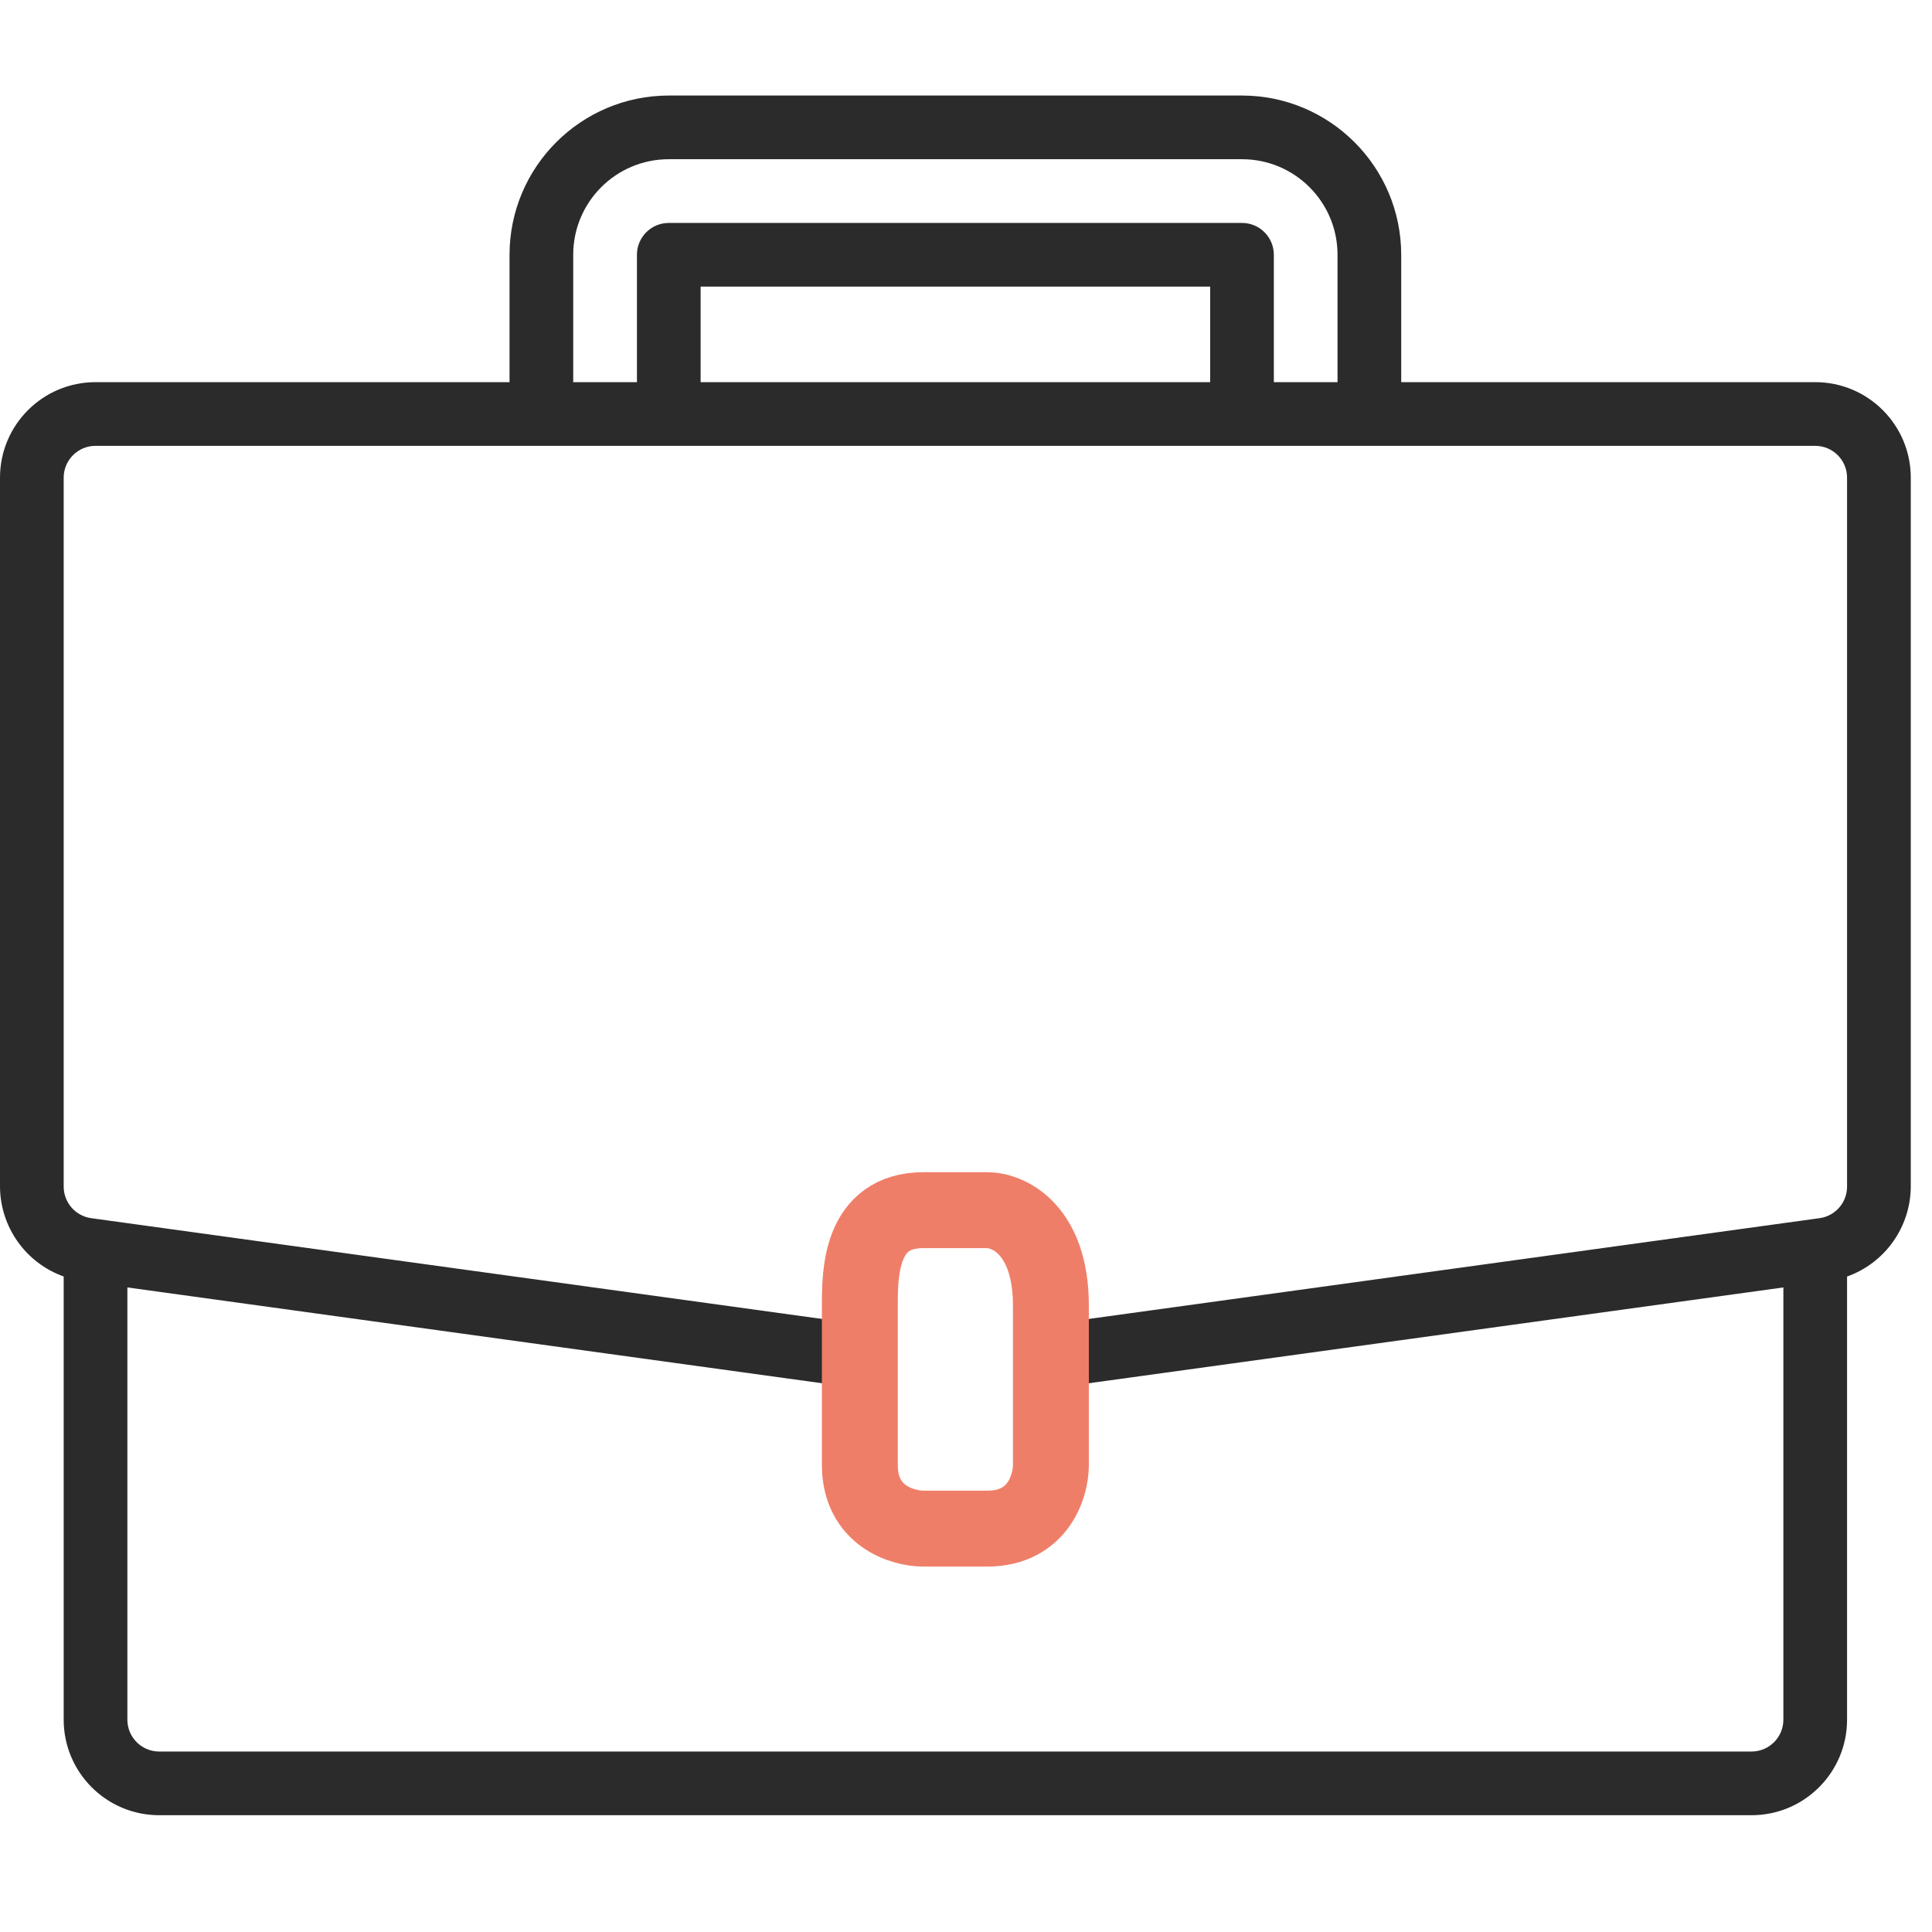 <svg width="56" height="56" viewBox="0 0 56 56" fill="none" xmlns="http://www.w3.org/2000/svg">
<g clip-path="url(#clip0)">
<path d="M52.615 11.077H40.615V7.385C40.612 4.837 38.548 2.772 36 2.769H19.385C16.837 2.772 14.772 4.837 14.769 7.385V11.077H2.769C1.24 11.077 0 12.317 0 13.846V34.394C0.006 35.565 0.744 36.606 1.846 37V49.846C1.846 51.375 3.086 52.615 4.615 52.615H50.769C52.298 52.615 53.538 51.375 53.538 49.846V37.001C54.641 36.607 55.379 35.565 55.385 34.394V13.846C55.385 12.317 54.145 11.077 52.615 11.077ZM16.615 7.385C16.615 5.855 17.855 4.615 19.385 4.615H36C37.529 4.615 38.769 5.855 38.769 7.385V11.077H36.923V7.385C36.923 6.875 36.51 6.462 36 6.462H19.385C18.875 6.462 18.462 6.875 18.462 7.385V11.077H16.615V7.385ZM35.077 11.077H20.308V8.308H35.077V11.077ZM51.692 49.846C51.692 50.356 51.279 50.769 50.769 50.769H4.615C4.106 50.769 3.692 50.356 3.692 49.846V37.317L24 40.118V42.462C24 43.991 25.24 45.231 26.769 45.231H28.615C30.145 45.231 31.385 43.991 31.385 42.462V40.118L51.692 37.317V49.846ZM29.538 42.462C29.538 42.971 29.125 43.385 28.615 43.385H26.769C26.259 43.385 25.846 42.971 25.846 42.462V36.923C25.846 36.413 26.259 36 26.769 36H28.615C29.125 36 29.538 36.413 29.538 36.923V42.462ZM53.538 34.394C53.539 34.854 53.2 35.244 52.745 35.309L52.489 35.344L31.385 38.254V36.923C31.385 35.394 30.145 34.154 28.615 34.154H26.769C25.24 34.154 24 35.394 24 36.923V38.254L2.641 35.309C2.185 35.245 1.846 34.854 1.846 34.394V13.846C1.846 13.336 2.259 12.923 2.769 12.923H52.615C53.125 12.923 53.538 13.336 53.538 13.846V34.394Z" fill="#2B2B2B"/>
<path d="M26.769 35.077C24.923 35.077 24.923 36.923 24.923 37.846V42.462C24.923 43.938 26.154 44.308 26.769 44.308H28.615C30.092 44.308 30.461 43.077 30.461 42.462V37.846C30.461 35.631 29.23 35.077 28.615 35.077H26.769Z" stroke="#EF7E68" stroke-width="2.2"/>
</g>
<defs>
<clipPath id="clip0">
<rect width="55.385" height="55.385" fill="white"/>
</clipPath>
</defs>
</svg>
